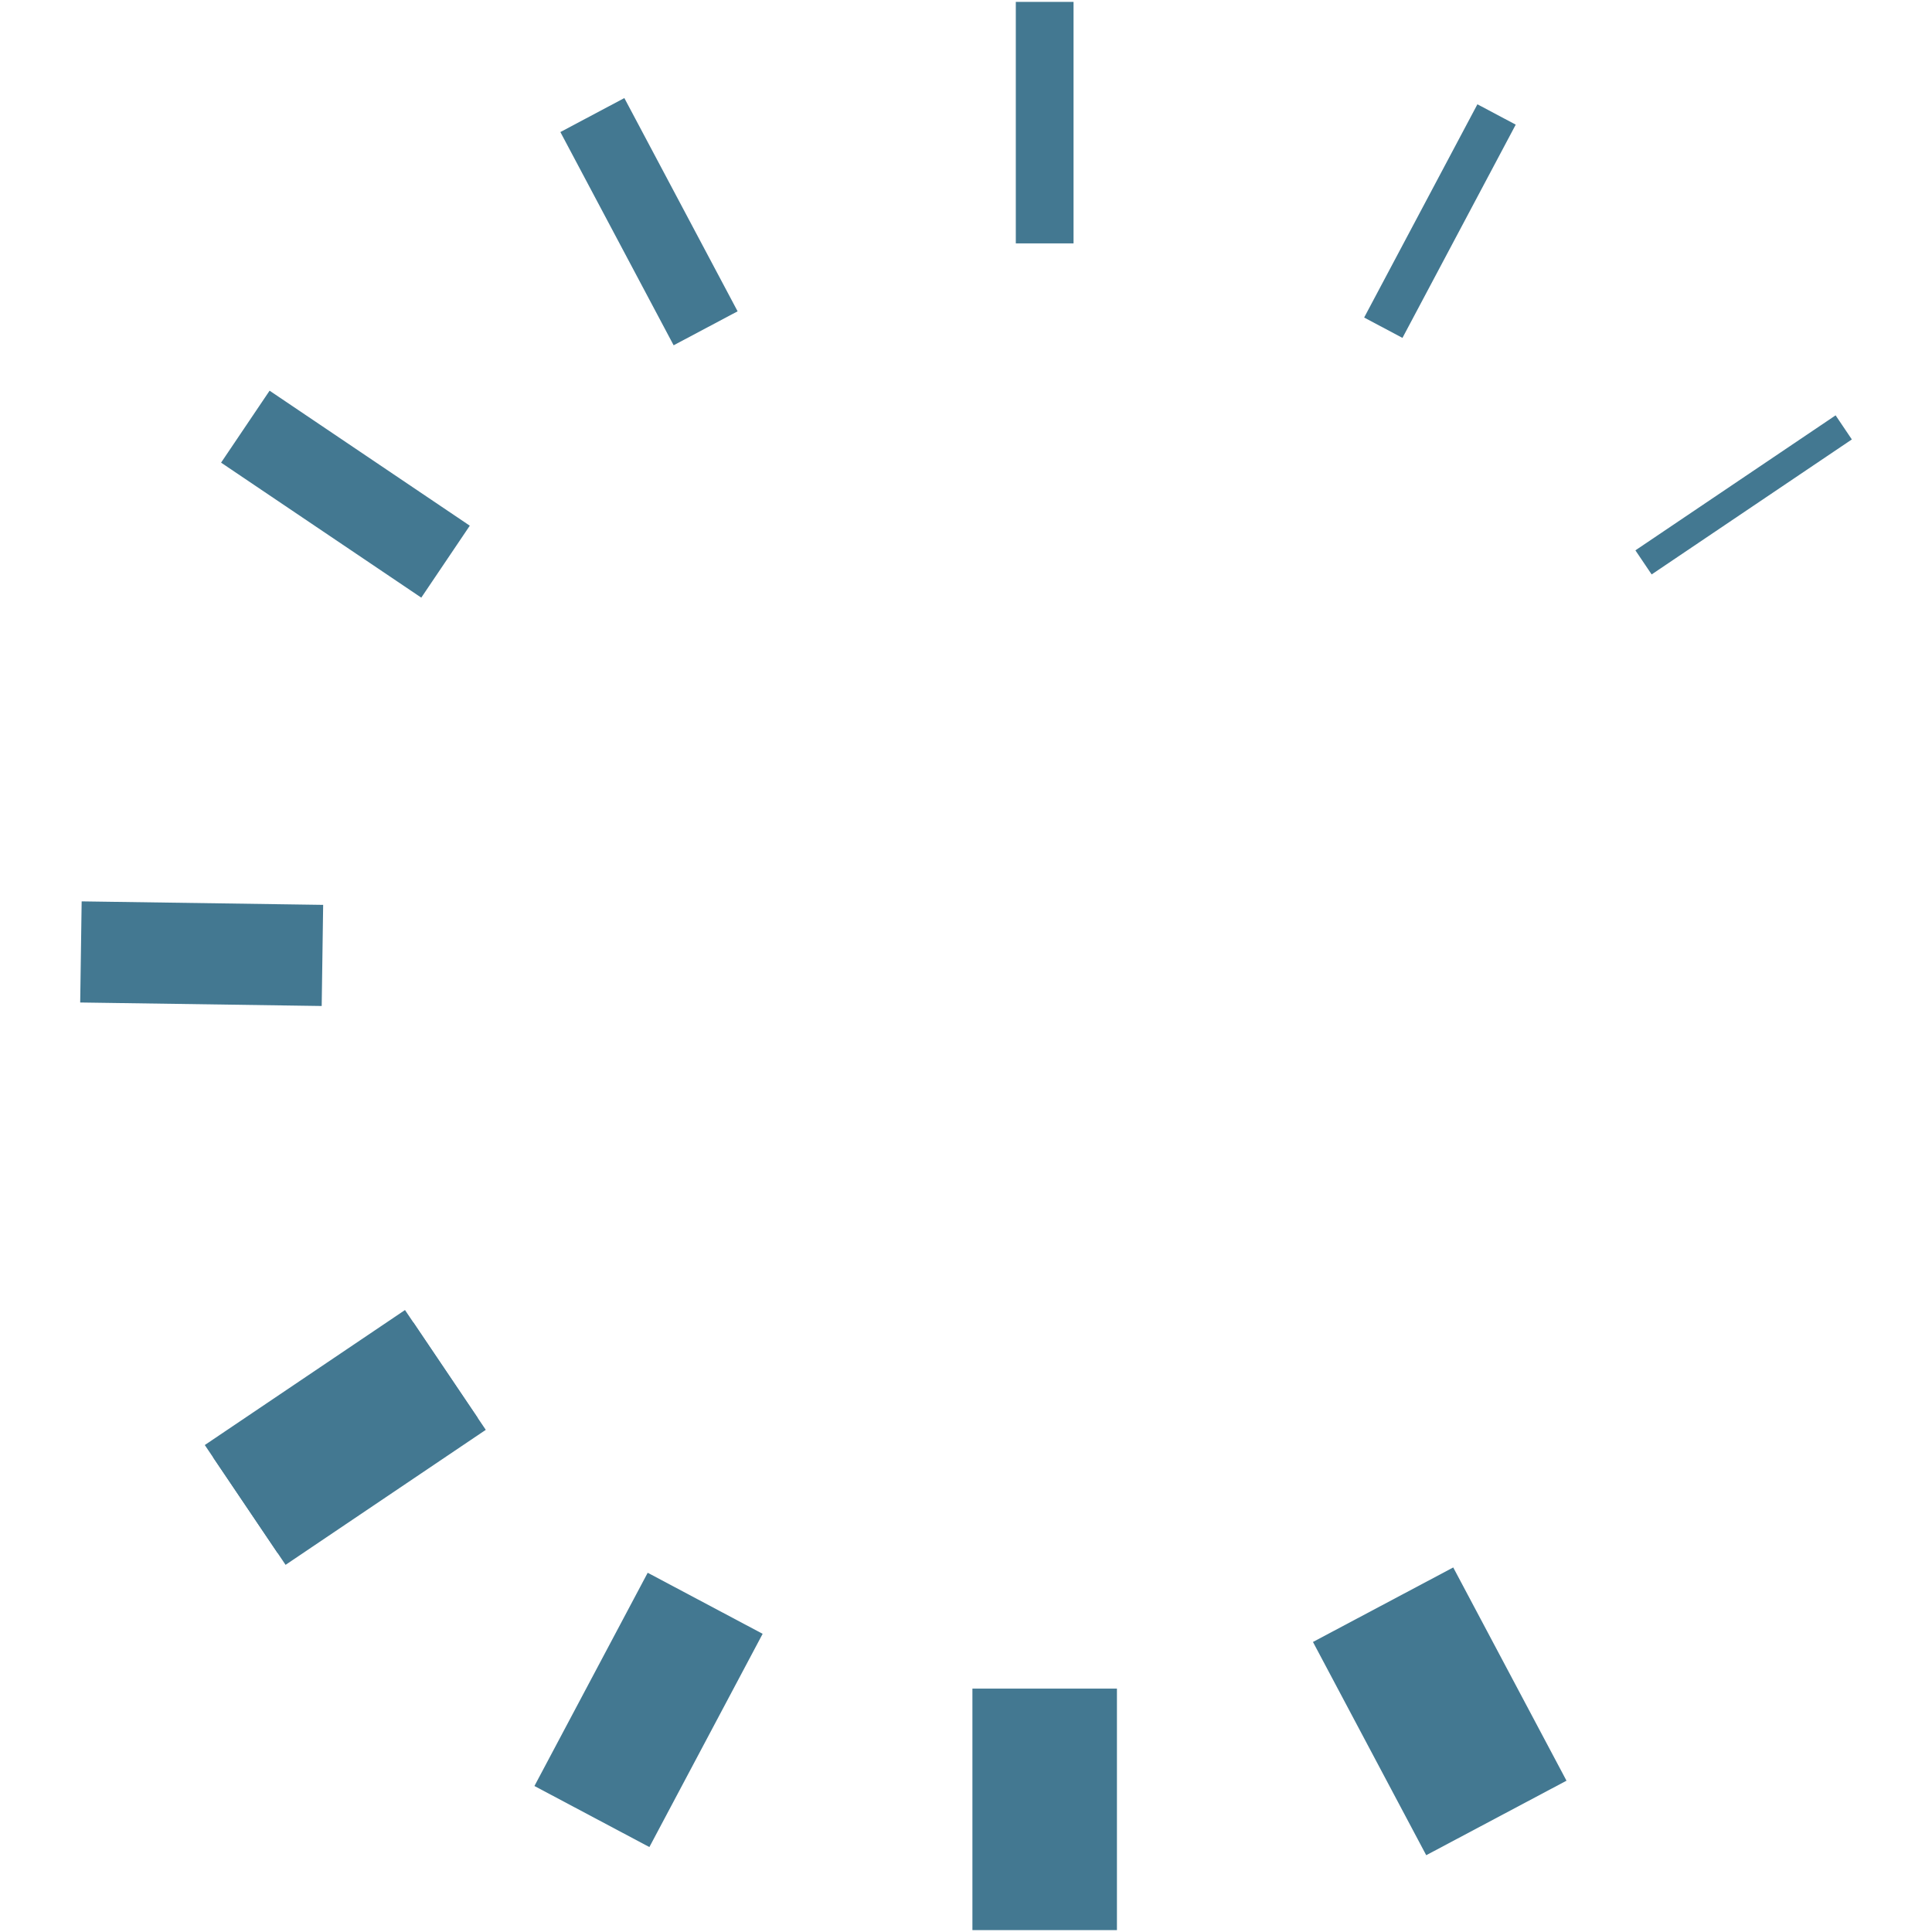 <?xml version="1.0" encoding="utf-8"?>
<!-- Generator: Adobe Illustrator 26.0.2, SVG Export Plug-In . SVG Version: 6.00 Build 0)  -->
<svg version="1.1" id="Ebene_1" xmlns="http://www.w3.org/2000/svg" xmlns:xlink="http://www.w3.org/1999/xlink" x="0px" y="0px"
	 viewBox="0 0 512 512" style="enable-background:new 0 0 512 512;" xml:space="preserve">
<style type="text/css">
	.st0{fill:#437891;}
</style>
<g>
	<g>
		<rect x="257.7" y="447.5" class="st0" width="38.3" height="64"/>
	</g>
	<g>
		<rect x="269.2" y="0.5" class="st0" width="15.3" height="64"/>
	</g>
	<g>
		<line class="st0" x1="366.8" y1="425.1" x2="396.8" y2="481.6"/>
		
			<rect x="360.7" y="421.3" transform="matrix(0.883 -0.469 0.469 0.883 -168.14 232.297)" class="st0" width="42.1" height="64"/>
	</g>
	<g>
		<line class="st0" x1="156.9" y1="30.4" x2="187" y2="86.9"/>
		
			<rect x="162.4" y="26.7" transform="matrix(0.883 -0.469 0.469 0.883 -7.417 87.582)" class="st0" width="19.2" height="64"/>
	</g>
	<g>
		<line class="st0" x1="187" y1="425.1" x2="156.9" y2="481.6"/>
		
			<rect x="139.9" y="436.1" transform="matrix(0.469 -0.883 0.883 0.469 -309.059 392.31)" class="st0" width="64" height="34.5"/>
	</g>
	<g>
		<line class="st0" x1="396.8" y1="30.4" x2="366.8" y2="86.9"/>
		
			<rect x="349.8" y="52.9" transform="matrix(0.469 -0.883 0.883 0.469 150.747 368.214)" class="st0" width="64" height="11.5"/>
	</g>
	<g>
		<line class="st0" x1="118.1" y1="363.1" x2="65" y2="398.9"/>
		
			<rect x="59.6" y="361.8" transform="matrix(0.829 -0.559 0.559 0.829 -197.384 116.334)" class="st0" width="64" height="38.3"/>
	</g>
	<g>
		<line class="st0" x1="488.7" y1="113.1" x2="435.6" y2="148.9"/>
		<rect x="430.1" y="127.2" transform="matrix(0.829 -0.559 0.559 0.829 5.741 280.824)" class="st0" width="64" height="7.7"/>
	</g>
	<g>
		<line class="st0" x1="118.1" y1="363.1" x2="65" y2="398.9"/>
		
			<rect x="59.6" y="365.7" transform="matrix(0.829 -0.559 0.559 0.829 -197.385 116.335)" class="st0" width="64" height="30.6"/>
	</g>
	<g>
		<line class="st0" x1="65" y1="113.1" x2="118.1" y2="148.9"/>
		<rect x="80.1" y="99" transform="matrix(0.559 -0.829 0.829 0.559 -68.259 133.667)" class="st0" width="23" height="64"/>
	</g>
	<g>
		<line class="st0" x1="21.4" y1="252.3" x2="85.4" y2="253.2"/>
		
			<rect x="40" y="220.8" transform="matrix(1.449156e-02 -1 1 1.449156e-02 -200.128 302.472)" class="st0" width="26.8" height="64"/>
	</g>
</g>
</svg>
